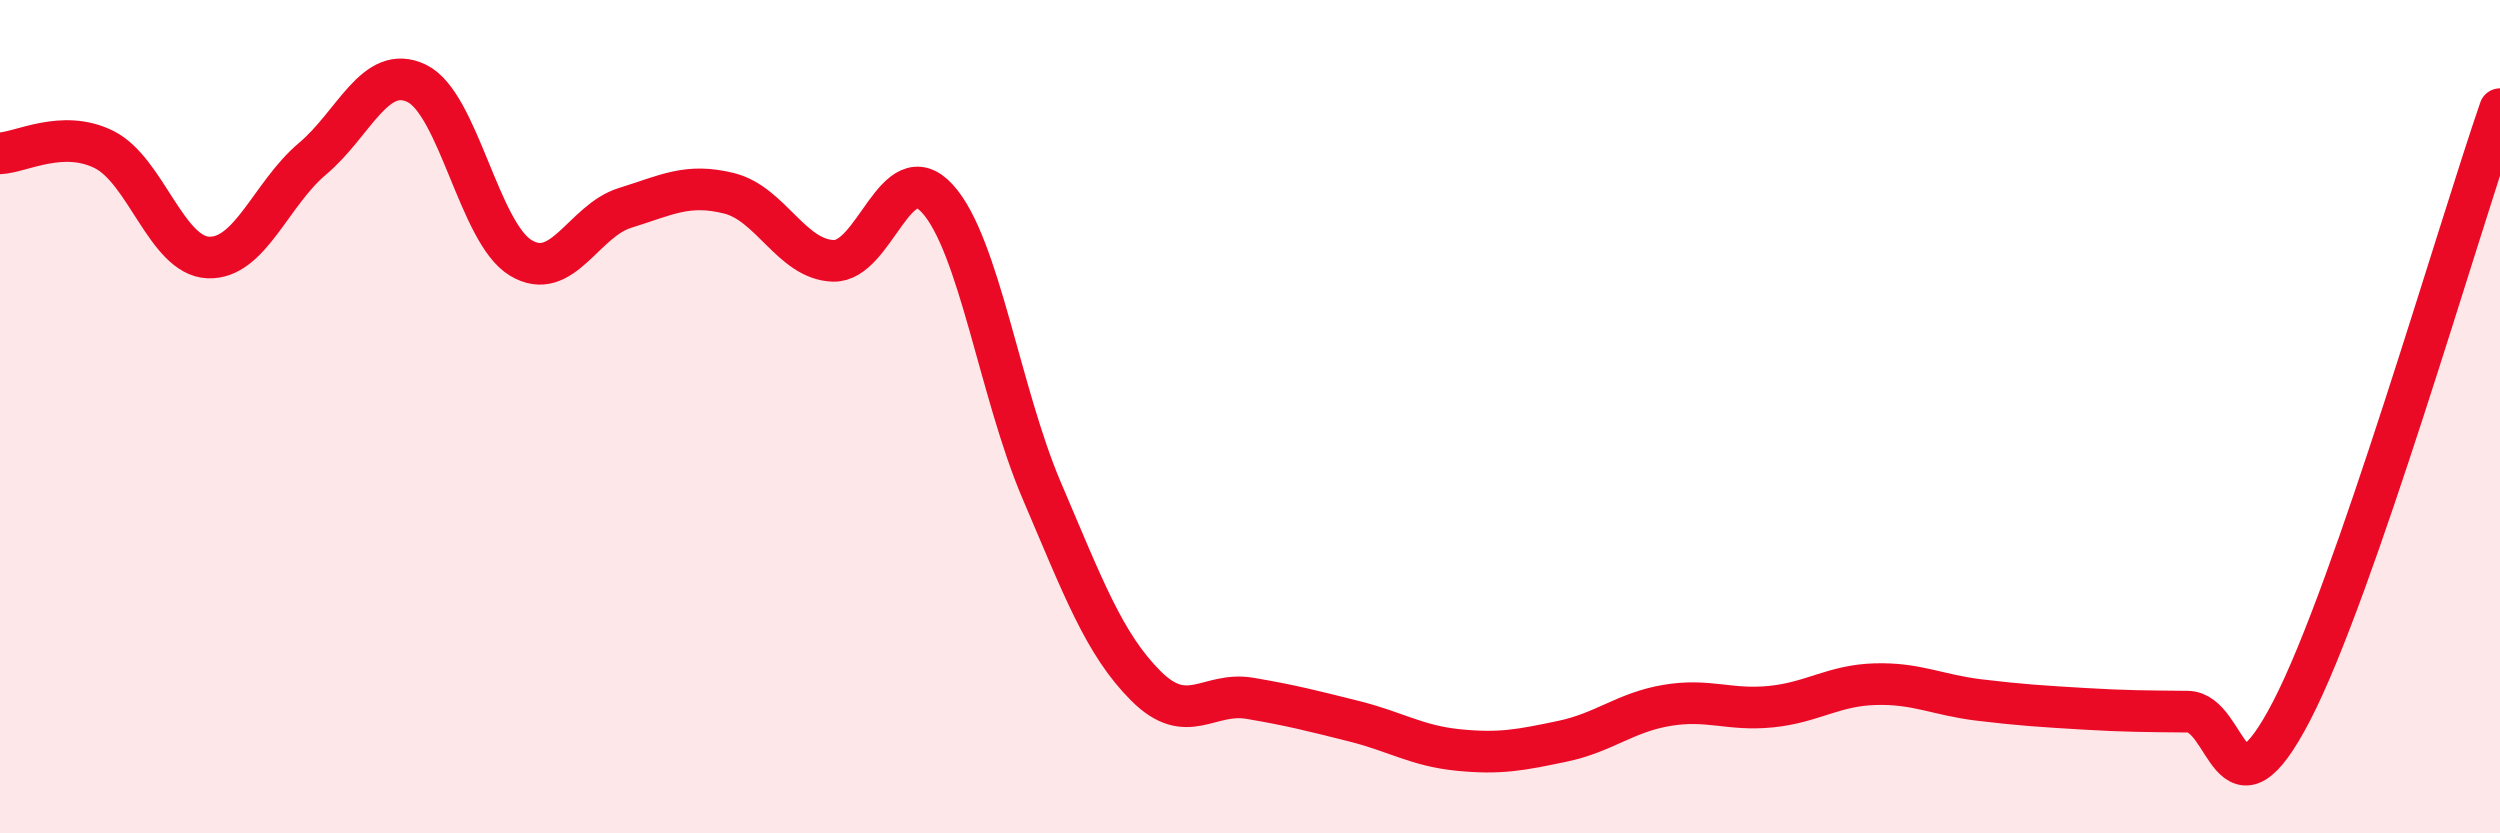 
    <svg width="60" height="20" viewBox="0 0 60 20" xmlns="http://www.w3.org/2000/svg">
      <path
        d="M 0,3.68 C 0.5,3.66 1.5,3.09 2.5,3.59 C 3.5,4.09 4,6.14 5,6.18 C 6,6.22 6.5,4.65 7.5,3.81 C 8.5,2.97 9,1.52 10,2 C 11,2.48 11.5,5.59 12.5,6.19 C 13.5,6.79 14,5.3 15,4.99 C 16,4.68 16.5,4.39 17.5,4.64 C 18.5,4.89 19,6.23 20,6.26 C 21,6.29 21.5,3.67 22.5,4.77 C 23.5,5.87 24,9.43 25,11.77 C 26,14.11 26.5,15.46 27.5,16.46 C 28.5,17.46 29,16.59 30,16.76 C 31,16.93 31.5,17.06 32.5,17.31 C 33.5,17.56 34,17.9 35,18 C 36,18.1 36.5,18 37.5,17.79 C 38.5,17.58 39,17.1 40,16.93 C 41,16.76 41.5,17.06 42.5,16.96 C 43.5,16.86 44,16.45 45,16.42 C 46,16.39 46.5,16.68 47.5,16.8 C 48.5,16.92 49,16.95 50,17.01 C 51,17.07 51.5,17.07 52.5,17.08 C 53.5,17.09 53.5,19.95 55,17.06 C 56.5,14.17 59,5.51 60,2.62L60 20L0 20Z"
        fill="#EB0A25"
        opacity="0.1"
        stroke-linecap="round"
        stroke-linejoin="round"
      />
      <path
        d="M 0,3.68 C 0.5,3.66 1.5,3.09 2.5,3.59 C 3.5,4.09 4,6.14 5,6.18 C 6,6.22 6.5,4.65 7.5,3.81 C 8.5,2.97 9,1.52 10,2 C 11,2.48 11.5,5.59 12.5,6.19 C 13.5,6.79 14,5.3 15,4.99 C 16,4.68 16.5,4.39 17.5,4.64 C 18.5,4.89 19,6.23 20,6.26 C 21,6.29 21.5,3.67 22.5,4.77 C 23.5,5.87 24,9.43 25,11.77 C 26,14.11 26.5,15.46 27.5,16.46 C 28.5,17.46 29,16.59 30,16.76 C 31,16.93 31.5,17.06 32.5,17.31 C 33.5,17.56 34,17.9 35,18 C 36,18.1 36.5,18 37.5,17.79 C 38.5,17.58 39,17.1 40,16.93 C 41,16.76 41.5,17.06 42.5,16.96 C 43.5,16.86 44,16.45 45,16.42 C 46,16.39 46.5,16.68 47.5,16.8 C 48.5,16.92 49,16.95 50,17.01 C 51,17.07 51.5,17.07 52.5,17.08 C 53.5,17.09 53.5,19.95 55,17.06 C 56.5,14.17 59,5.51 60,2.62"
        stroke="#EB0A25"
        stroke-width="1"
        fill="none"
        stroke-linecap="round"
        stroke-linejoin="round"
      />
    </svg>
  